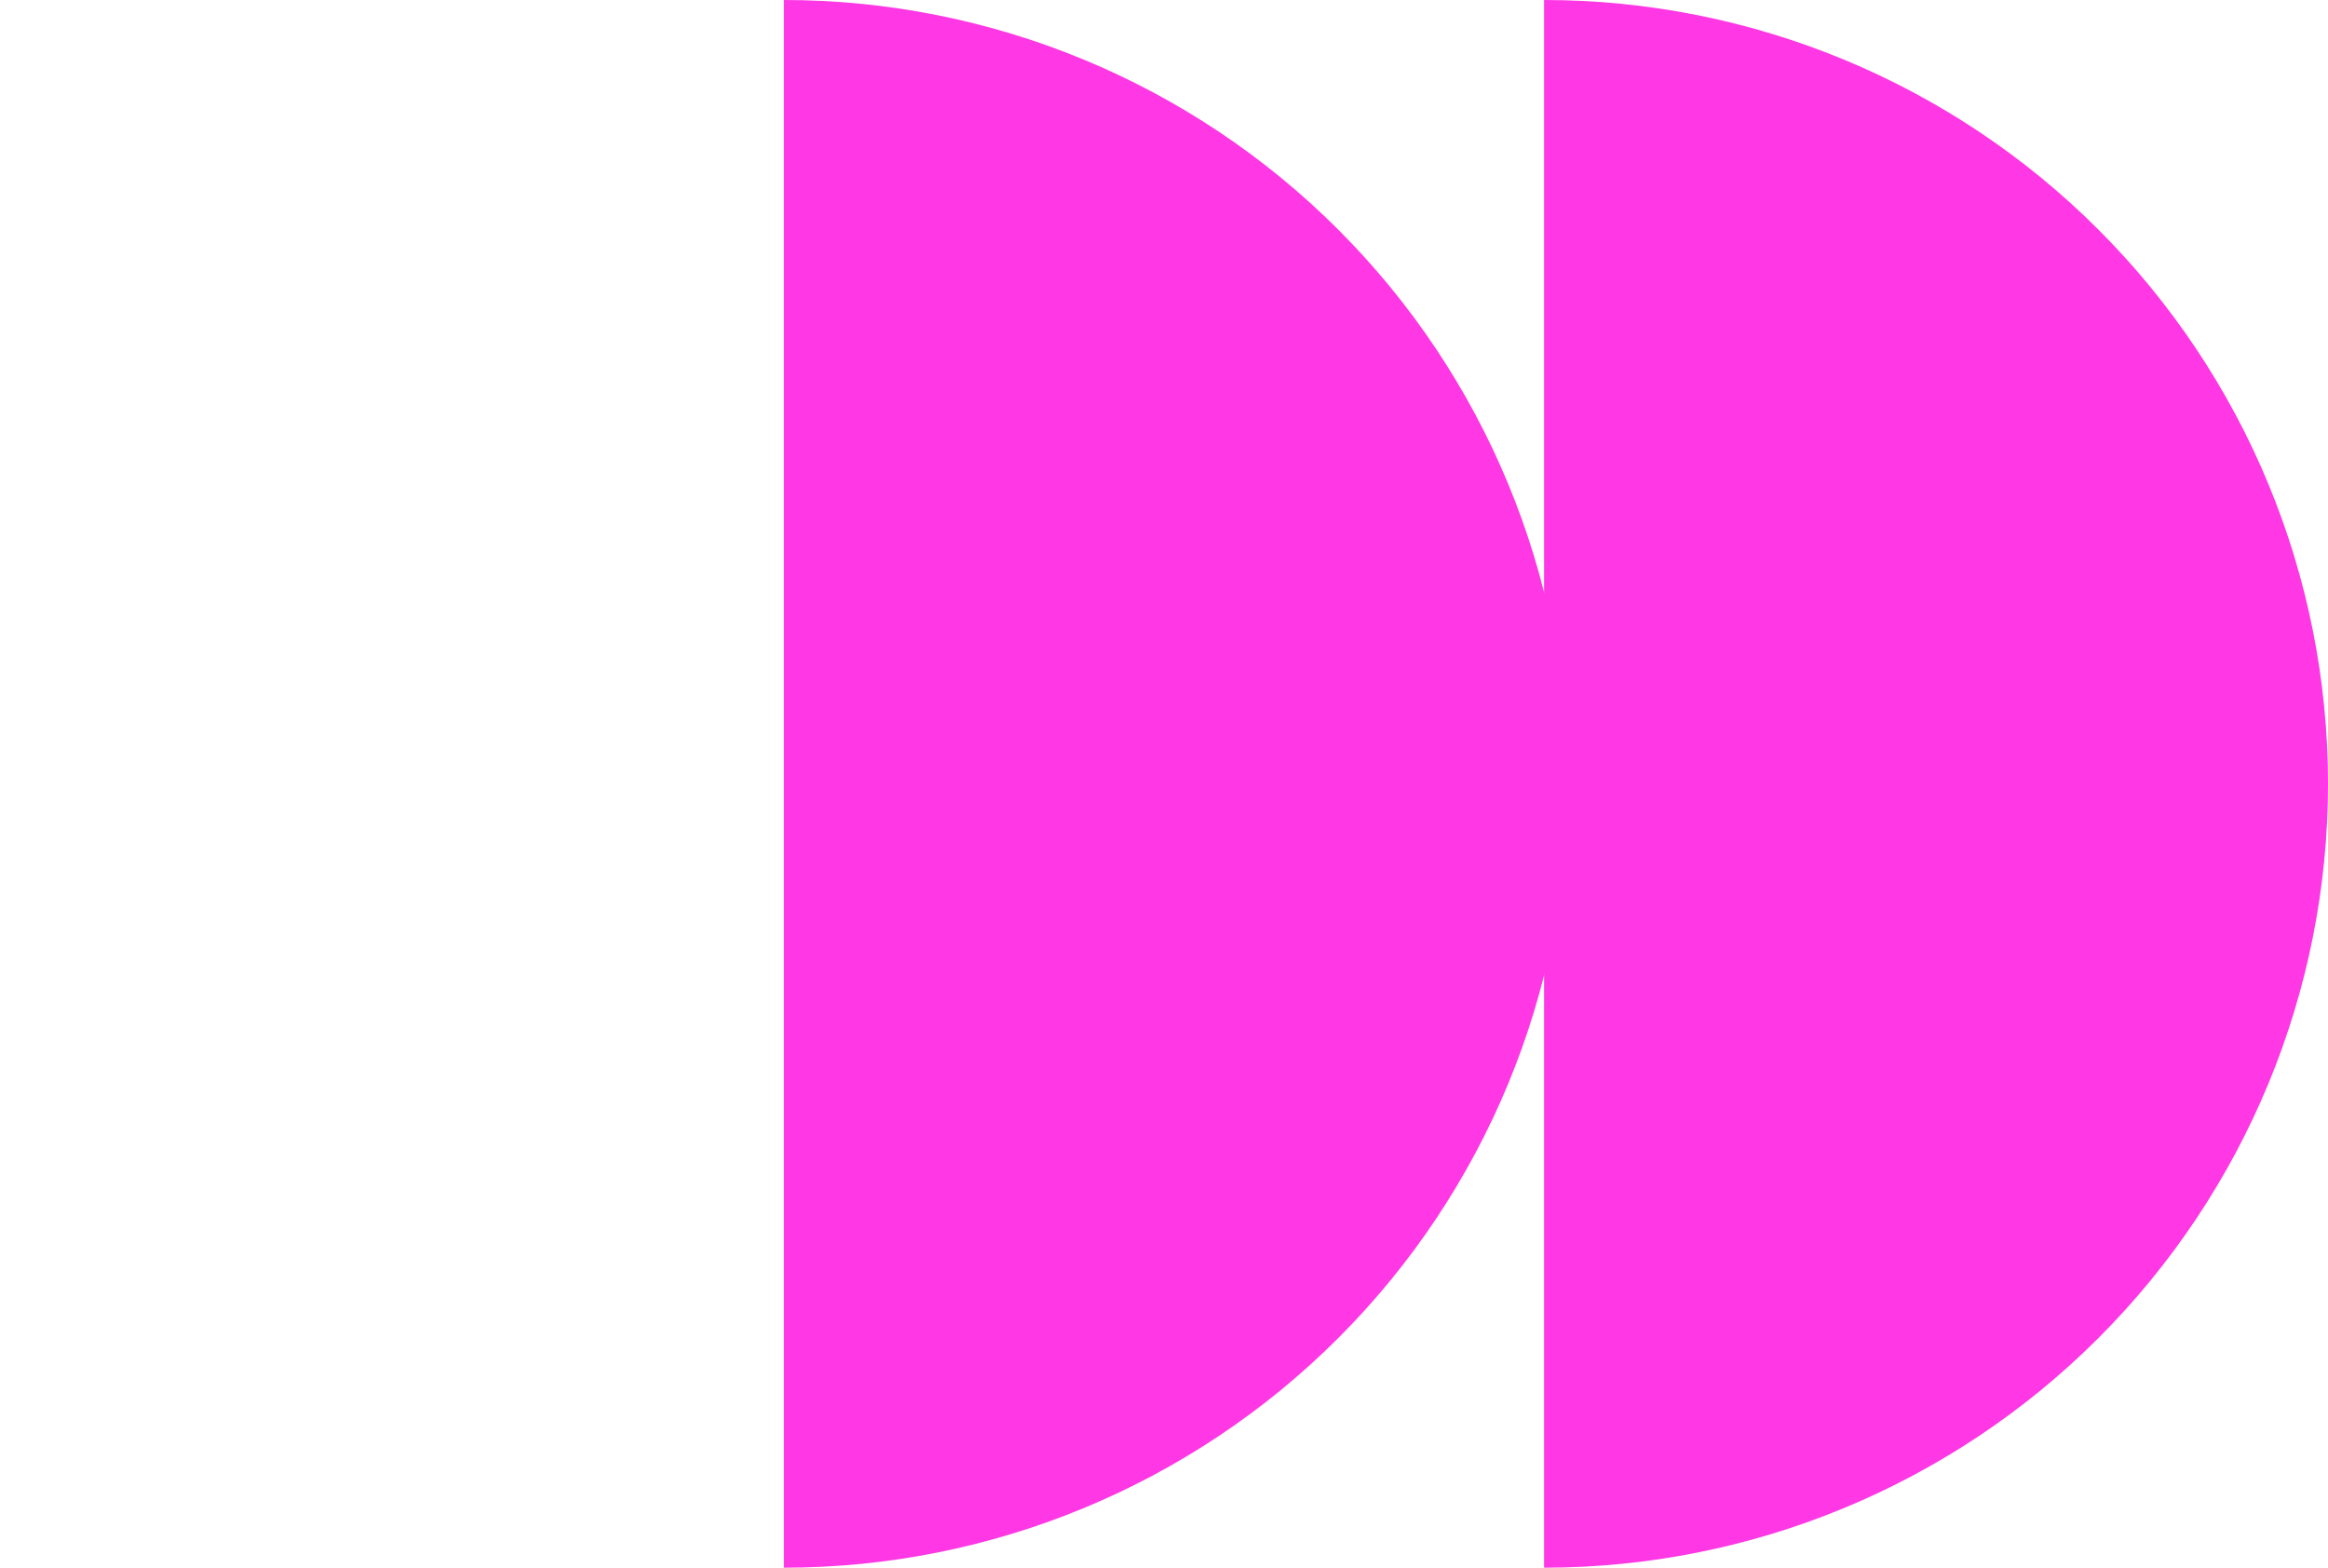 <?xml version="1.0" encoding="UTF-8"?> <svg xmlns="http://www.w3.org/2000/svg" width="49" height="33" viewBox="0 0 49 33" fill="none"><path d="M32.5 -7.21238e-07C36.876 -9.12522e-07 41.073 1.738 44.167 4.833C47.262 7.927 49 12.124 49 16.5C49 20.876 47.262 25.073 44.167 28.167C41.073 31.262 36.876 33 32.5 33L32.5 16.5L32.5 -7.21238e-07Z" fill="#FF37E4"></path><path d="M16.5 -7.21238e-07C20.876 -9.12522e-07 25.073 1.738 28.167 4.833C31.262 7.927 33 12.124 33 16.5C33 20.876 31.262 25.073 28.167 28.167C25.073 31.262 20.876 33 16.5 33L16.5 16.5L16.5 -7.21238e-07Z" fill="#FF37E4"></path></svg> 
